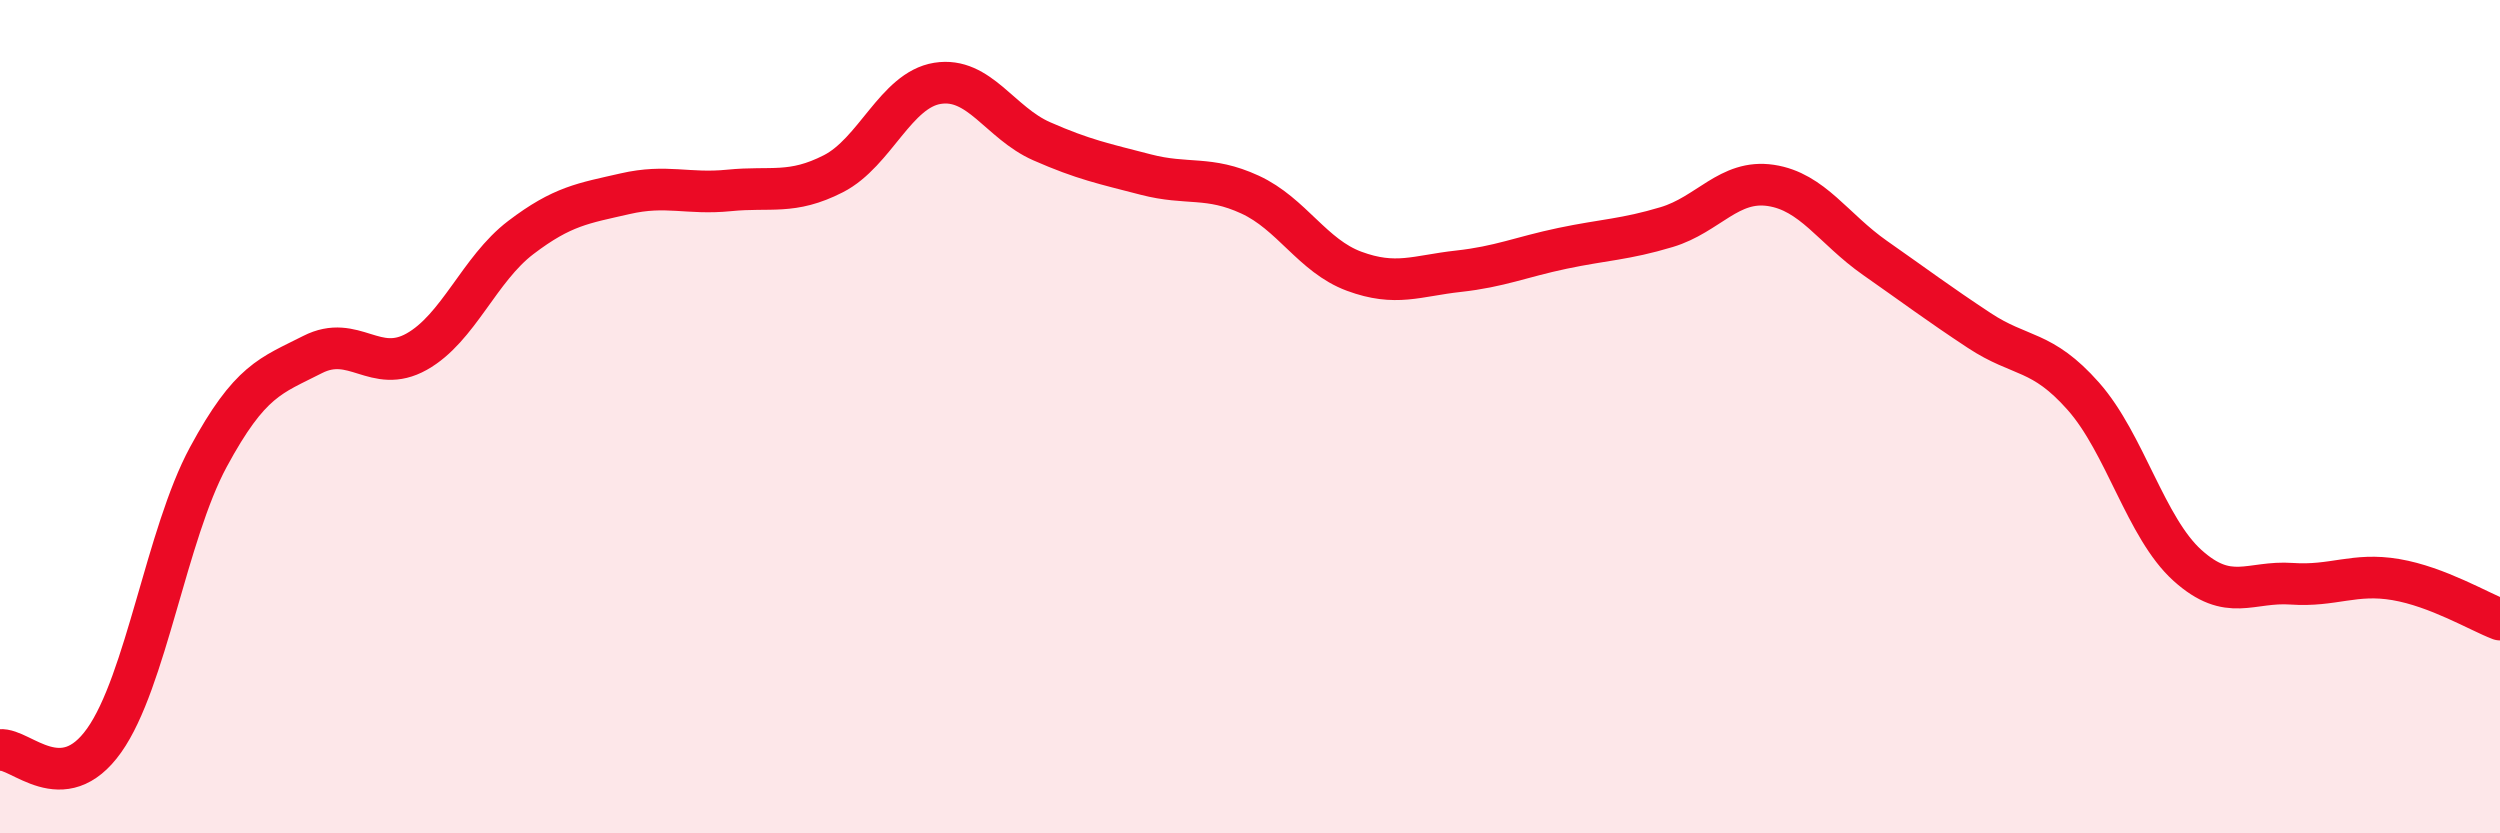 
    <svg width="60" height="20" viewBox="0 0 60 20" xmlns="http://www.w3.org/2000/svg">
      <path
        d="M 0,18 C 0.5,17.95 1.5,19.18 2.5,17.77 C 3.5,16.36 4,12.82 5,10.97 C 6,9.12 6.5,9.02 7.5,8.51 C 8.5,8 9,9 10,8.44 C 11,7.88 11.5,6.46 12.5,5.7 C 13.5,4.94 14,4.88 15,4.65 C 16,4.42 16.5,4.67 17.5,4.57 C 18.5,4.47 19,4.68 20,4.17 C 21,3.66 21.5,2.16 22.5,2 C 23.5,1.84 24,2.95 25,3.39 C 26,3.83 26.5,3.93 27.5,4.19 C 28.5,4.45 29,4.21 30,4.67 C 31,5.13 31.5,6.14 32.5,6.51 C 33.5,6.88 34,6.62 35,6.51 C 36,6.4 36.5,6.17 37.5,5.96 C 38.5,5.75 39,5.75 40,5.45 C 41,5.15 41.5,4.3 42.5,4.45 C 43.5,4.6 44,5.49 45,6.19 C 46,6.89 46.5,7.27 47.5,7.93 C 48.5,8.59 49,8.38 50,9.51 C 51,10.64 51.5,12.67 52.5,13.57 C 53.5,14.47 54,13.94 55,14.01 C 56,14.08 56.5,13.74 57.5,13.91 C 58.5,14.08 59.5,14.68 60,14.87L60 20L0 20Z"
        fill="#EB0A25"
        opacity="0.1"
        stroke-linecap="round"
        stroke-linejoin="round"
      />
      <path
        d="M 0,18 C 0.5,17.95 1.5,19.18 2.5,17.77 C 3.5,16.36 4,12.82 5,10.97 C 6,9.12 6.5,9.02 7.5,8.51 C 8.5,8 9,9 10,8.44 C 11,7.88 11.5,6.46 12.5,5.7 C 13.5,4.94 14,4.88 15,4.65 C 16,4.42 16.5,4.67 17.5,4.57 C 18.5,4.47 19,4.68 20,4.17 C 21,3.66 21.5,2.16 22.5,2 C 23.5,1.84 24,2.95 25,3.39 C 26,3.83 26.5,3.93 27.5,4.19 C 28.5,4.45 29,4.21 30,4.67 C 31,5.13 31.5,6.14 32.5,6.51 C 33.5,6.88 34,6.62 35,6.51 C 36,6.4 36.5,6.17 37.5,5.96 C 38.5,5.75 39,5.75 40,5.45 C 41,5.15 41.5,4.3 42.5,4.45 C 43.5,4.6 44,5.49 45,6.19 C 46,6.89 46.5,7.27 47.5,7.93 C 48.5,8.59 49,8.38 50,9.51 C 51,10.64 51.5,12.67 52.5,13.57 C 53.5,14.47 54,13.94 55,14.01 C 56,14.08 56.5,13.74 57.5,13.91 C 58.5,14.08 59.5,14.68 60,14.87"
        stroke="#EB0A25"
        stroke-width="1"
        fill="none"
        stroke-linecap="round"
        stroke-linejoin="round"
      />
    </svg>
  